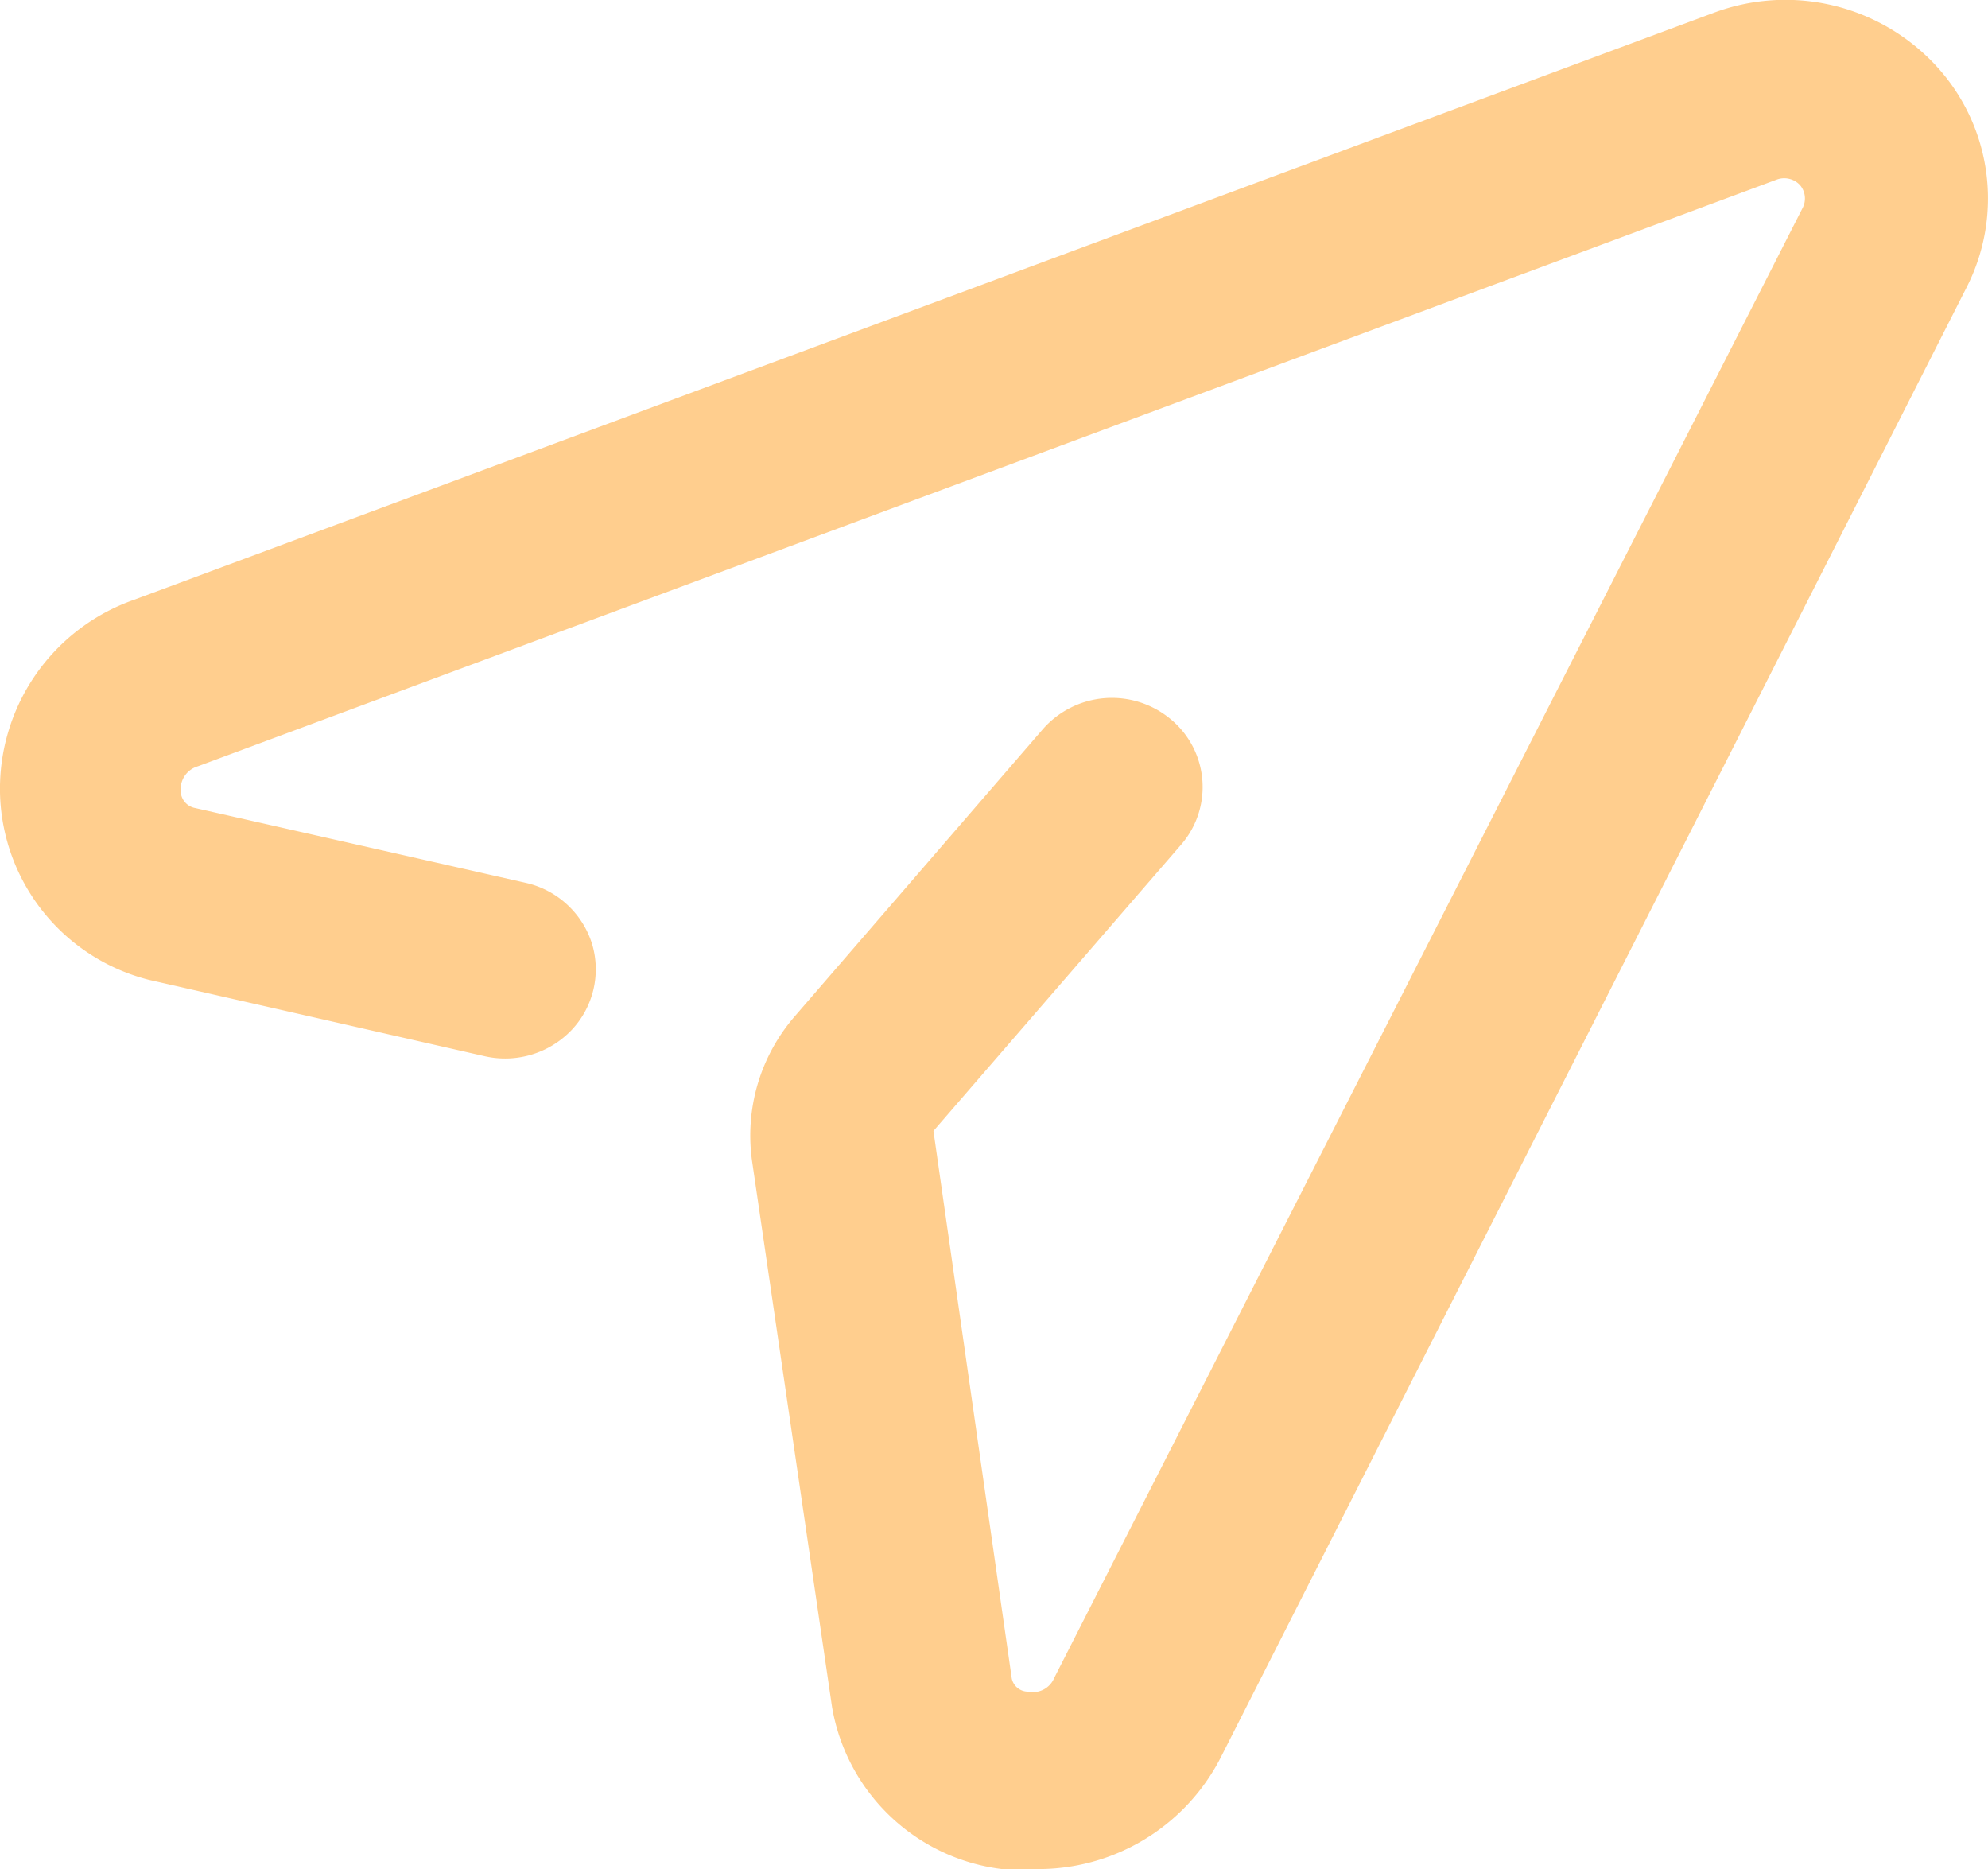 <svg xmlns="http://www.w3.org/2000/svg" width="50" height="47" viewBox="0 0 50 47"><defs><style>.cls-1 {
fill: #ffba5f;
fill-rule: evenodd;
opacity: 0.7;
}</style></defs><path id="Subscribe" class="cls-1" d="M1017.69 2698.22l18.76-36.97a4.919 4.919.0 00-.76-5.6 5.156 5.156.0 00-5.61-1.32l-39.7 14.75a5.038 5.038.0 00-3.377 4.95 4.964 4.964.0 003.743 4.61l8.442 1.92a2.312 2.312.0 002.181-.65 2.224 2.224.0 00.52-2.18 2.271 2.271.0 00-1.67-1.53l-8.31-1.88a.446.446.0 01-.365-.45.6.6.0 01.433-.6l39.7-14.75a.542.542.0 01.59.13.516.516.0 01.07.58l-18.82 36.96a.581.581.0 01-.66.35.418.418.0 01-.41-.33l-1.97-13.77 6.23-7.2a2.212 2.212.0 00-.27-3.16 2.31 2.31.0 00-3.22.27l-6.23 7.21a4.574 4.574.0 00-1.07 3.65l2.01 13.72a4.946 4.946.0 004.26 4.07h.8A5.154 5.154.0 001017.69 2698.22z" transform="translate(-987 -2654)"/></svg>